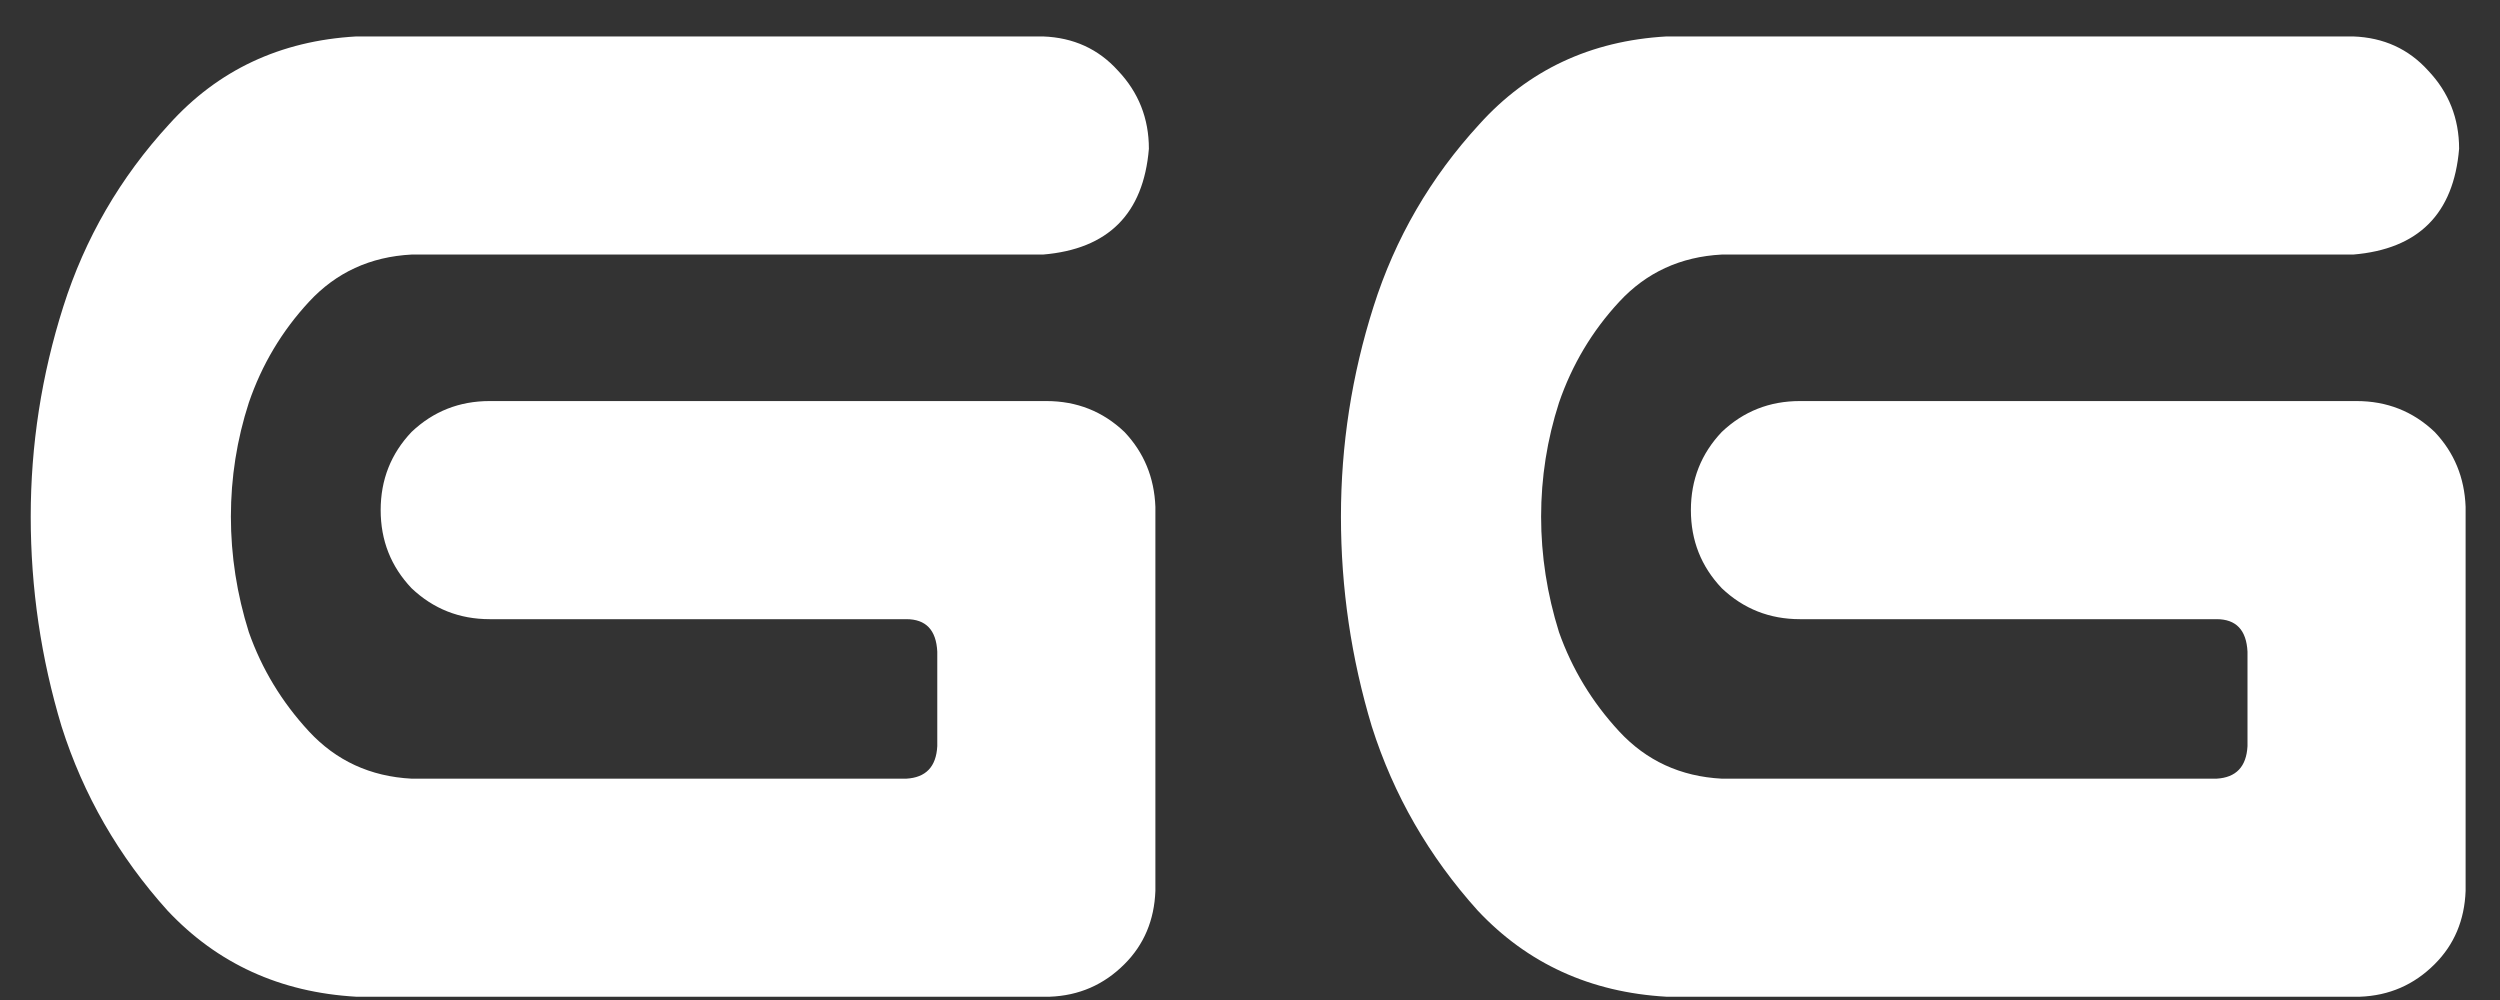<svg width="45" height="18" viewBox="0 0 45 18" fill="none" xmlns="http://www.w3.org/2000/svg">
<rect x="0" y="0" width="45" height="18" fill="#333333" stroke="none"/>
<path d="M6.412 0.656H18.775C19.322 0.676 19.771 0.881 20.123 1.271C20.494 1.662 20.68 2.131 20.68 2.678C20.582 3.85 19.947 4.484 18.775 4.582H7.408C6.666 4.621 6.051 4.904 5.562 5.432C5.074 5.959 4.713 6.564 4.479 7.248C4.264 7.912 4.156 8.596 4.156 9.299C4.156 10.002 4.264 10.695 4.479 11.379C4.713 12.043 5.074 12.639 5.562 13.166C6.051 13.693 6.666 13.977 7.408 14.016H16.314C16.666 13.996 16.852 13.801 16.871 13.43V11.73C16.852 11.34 16.666 11.145 16.314 11.145H8.814C8.268 11.145 7.799 10.959 7.408 10.588C7.037 10.197 6.852 9.729 6.852 9.182C6.852 8.635 7.037 8.166 7.408 7.775C7.799 7.404 8.268 7.219 8.814 7.219H18.834C19.381 7.219 19.85 7.404 20.24 7.775C20.592 8.146 20.777 8.596 20.797 9.123V9.182V16.037C20.777 16.564 20.592 17.004 20.24 17.355C19.869 17.727 19.42 17.922 18.893 17.941H6.412C5.045 17.863 3.912 17.346 3.014 16.389C2.135 15.412 1.5 14.309 1.109 13.078C0.738 11.848 0.553 10.588 0.553 9.299C0.553 8.01 0.748 6.75 1.139 5.52C1.529 4.289 2.164 3.195 3.043 2.238C3.922 1.262 5.045 0.734 6.412 0.656ZM29.996 0.656H42.359C42.906 0.676 43.355 0.881 43.707 1.271C44.078 1.662 44.264 2.131 44.264 2.678C44.166 3.85 43.531 4.484 42.359 4.582H30.992C30.25 4.621 29.635 4.904 29.146 5.432C28.658 5.959 28.297 6.564 28.062 7.248C27.848 7.912 27.74 8.596 27.74 9.299C27.74 10.002 27.848 10.695 28.062 11.379C28.297 12.043 28.658 12.639 29.146 13.166C29.635 13.693 30.25 13.977 30.992 14.016H39.898C40.25 13.996 40.435 13.801 40.455 13.43V11.73C40.435 11.34 40.25 11.145 39.898 11.145H32.398C31.852 11.145 31.383 10.959 30.992 10.588C30.621 10.197 30.436 9.729 30.436 9.182C30.436 8.635 30.621 8.166 30.992 7.775C31.383 7.404 31.852 7.219 32.398 7.219H42.418C42.965 7.219 43.434 7.404 43.824 7.775C44.176 8.146 44.361 8.596 44.381 9.123V9.182V16.037C44.361 16.564 44.176 17.004 43.824 17.355C43.453 17.727 43.004 17.922 42.477 17.941H29.996C28.629 17.863 27.496 17.346 26.598 16.389C25.719 15.412 25.084 14.309 24.693 13.078C24.322 11.848 24.137 10.588 24.137 9.299C24.137 8.01 24.332 6.75 24.723 5.52C25.113 4.289 25.748 3.195 26.627 2.238C27.506 1.262 28.629 0.734 29.996 0.656Z" fill="white"/>
</svg>
